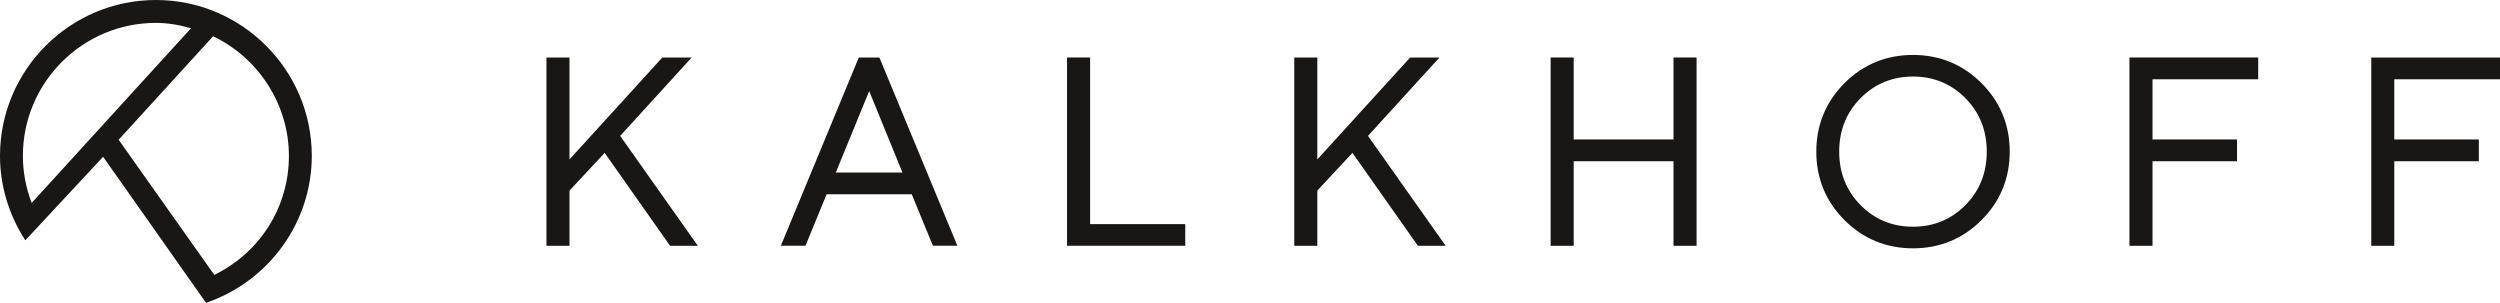 <?xml version="1.0" encoding="UTF-8"?> <svg xmlns="http://www.w3.org/2000/svg" id="a" viewBox="0 0 720.82 87.32"><defs><style>.b{fill:#181716;}</style></defs><g><polygon class="b" points="199.43 16.58 190.97 16.58 164.2 45.96 164.2 16.58 157.56 16.58 157.56 70.87 164.2 70.87 164.2 54.95 174.34 44.08 193.06 70.67 193.2 70.87 201.21 70.87 178.81 39.18 199.43 16.58"></polygon><path class="b" d="M253.56,16.58h-5.94l-22.22,53.65-.26,.63h7.1l6.1-14.85h24.54l5.99,14.57,.11,.28h7.06l-22.37-54-.11-.28Zm6.64,33.16h-19.21l9.62-23.49,9.59,23.49Z"></path><polygon class="b" points="314.31 16.58 307.66 16.58 307.66 70.86 341.74 70.86 341.74 64.62 314.31 64.62 314.31 16.58"></polygon><polygon class="b" points="415.04 16.58 406.59 16.58 379.82 45.96 379.82 16.58 373.17 16.58 373.17 70.87 379.82 70.87 379.82 54.95 389.95 44.08 408.68 70.67 408.82 70.87 416.83 70.87 394.43 39.18 415.04 16.58"></polygon><polygon class="b" points="482.52 40.21 453.74 40.21 453.74 16.58 447.09 16.58 447.09 70.87 453.74 70.87 453.74 46.49 482.52 46.49 482.52 70.87 489.17 70.87 489.17 16.58 482.52 16.58 482.52 40.21"></polygon><polygon class="b" points="613.98 70.87 620.63 70.87 620.63 46.49 645 46.49 645 40.21 620.63 40.21 620.63 22.86 651.1 22.86 651.1 16.58 613.98 16.58 613.98 70.87"></polygon><polygon class="b" points="720.82 22.86 720.82 16.59 683.7 16.59 683.7 70.87 690.34 70.87 690.34 46.49 714.72 46.49 714.72 40.21 690.34 40.21 690.34 22.86 720.82 22.86"></polygon><path class="b" d="M551.57,15.84c-7.71,0-14.35,2.73-19.75,8.13-5.39,5.4-8.13,12.04-8.13,19.75s2.73,14.35,8.13,19.75c5.4,5.39,12.05,8.13,19.75,8.13s14.35-2.74,19.75-8.13c5.4-5.4,8.14-12.05,8.14-19.75s-2.74-14.35-8.14-19.75c-5.4-5.39-12.04-8.13-19.75-8.13Zm21.27,27.88c0,6.1-2.07,11.29-6.15,15.42-4.08,4.13-9.17,6.23-15.12,6.23s-11.03-2.09-15.12-6.23c-4.08-4.13-6.16-9.32-6.16-15.42s2.07-11.28,6.16-15.42c4.09-4.13,9.17-6.23,15.12-6.23s11.03,2.1,15.12,6.23c4.08,4.13,6.15,9.32,6.15,15.42Z"></path></g><path class="b" d="M89.9,44.95C89.9,20.16,69.73,0,44.95,0S0,20.16,0,44.95c0,8.35,2.42,16.6,6.98,23.85,0,0,.3,.48,.32,.48,.01,0,.46-.48,.46-.48l21.97-23.6,29.47,41.83,.2,.28,.33-.11c18.04-6.32,30.17-23.3,30.17-42.26Zm-6.6,0c0,14.68-8.23,27.79-21.51,34.31l-27.58-38.96L61.45,10.45c13.28,6.37,21.85,19.88,21.85,34.5ZM55.08,8.14L9.13,58.51c-1.68-4.42-2.53-8.98-2.53-13.56C6.6,23.8,23.8,6.6,44.95,6.6c3.18,0,6.41,.49,10.13,1.54Z"></path></svg> 